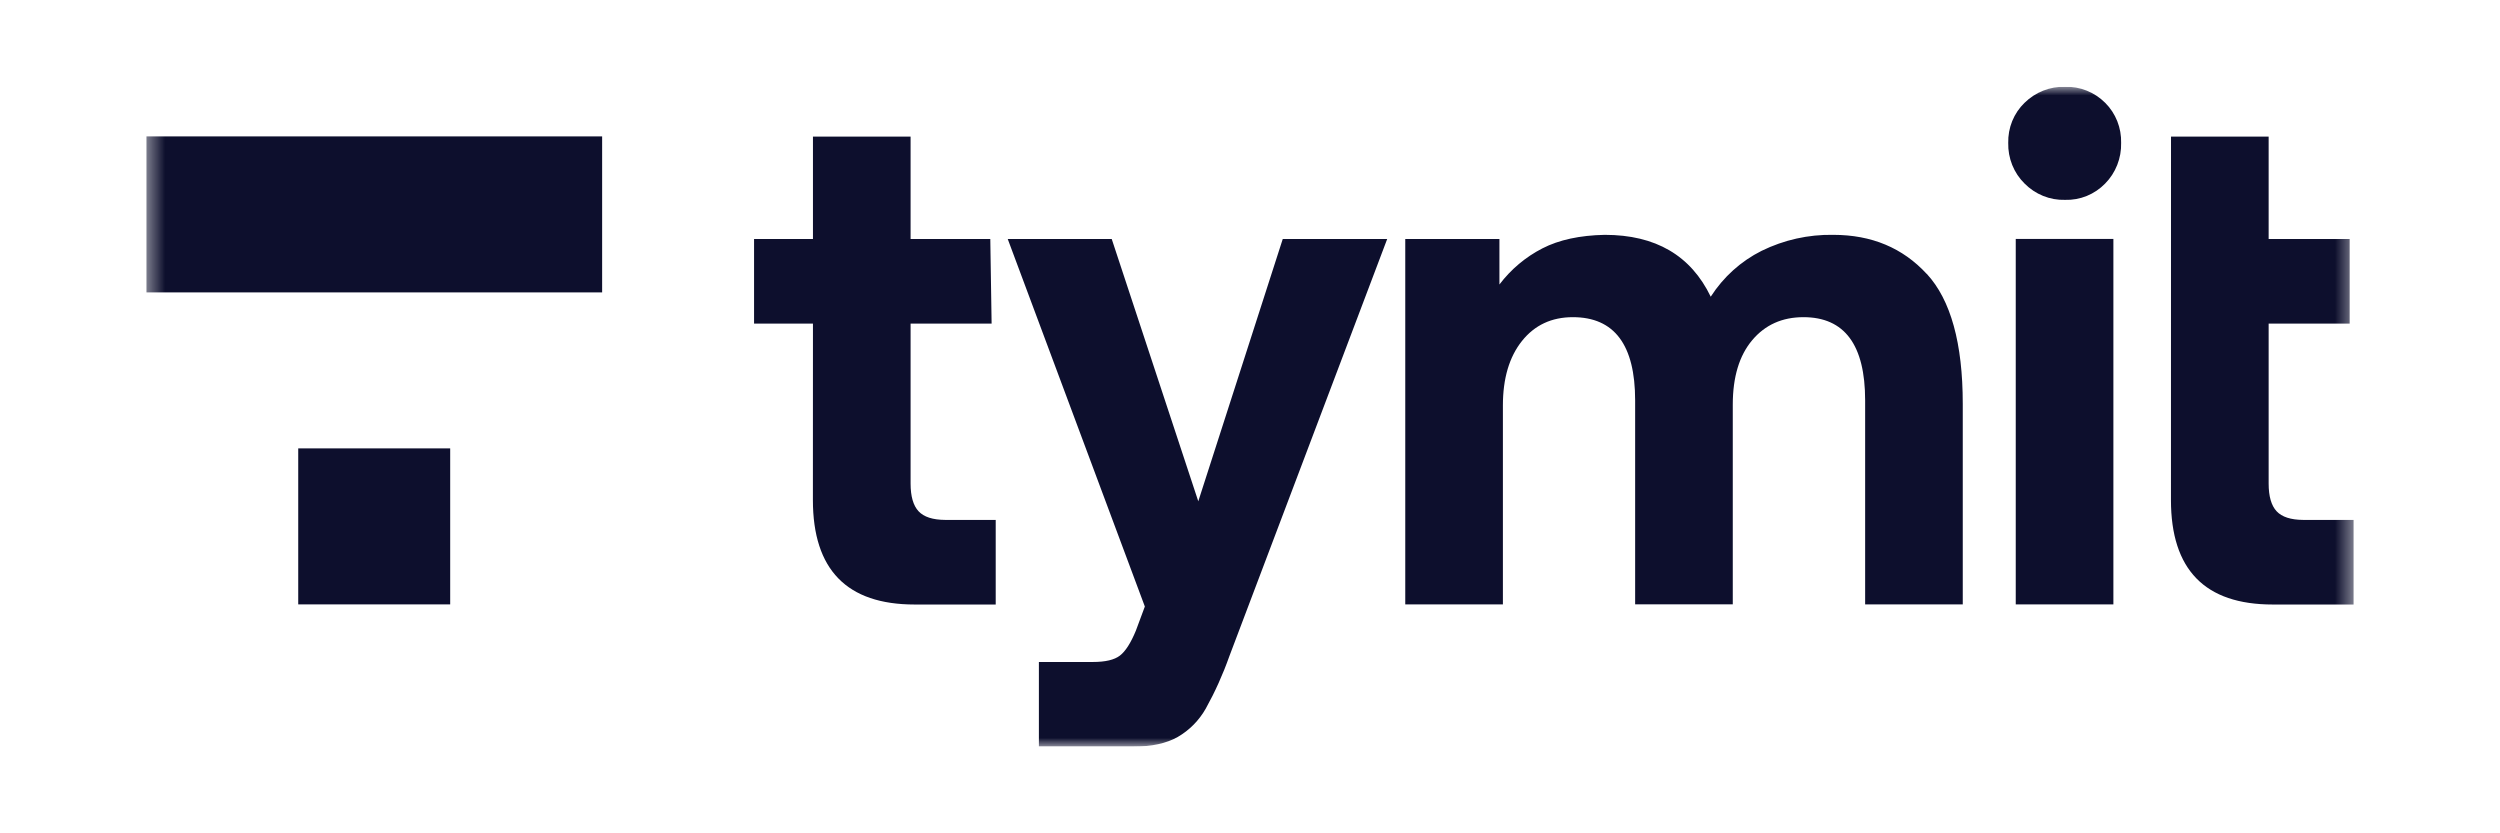 <svg width="144" height="48" viewBox="0 0 144 48" fill="none" xmlns="http://www.w3.org/2000/svg">
<g clip-path="url(#clip0_268_10362)">
<mask id="mask0_268_10362" style="mask-type:luminance" maskUnits="userSpaceOnUse" x="8" y="5" width="128" height="39">
<path d="M135.58 5H8.426V43H135.58V5Z" fill="white"/>
</mask>
<g mask="url(#mask0_268_10362)">
<path d="M25.931 25.827H17.178V34.813H25.931V25.827Z" fill="#0D0F2D"/>
<path d="M34.683 7.856H8.426V16.842H34.683V7.856Z" fill="#0D0F2D"/>
<path d="M46.826 18.638H43.434V13.765H46.826V7.867H52.45V13.765H57.041L57.117 18.638H52.45V27.852C52.45 28.588 52.603 29.121 52.909 29.449C53.215 29.777 53.727 29.943 54.445 29.947H57.353V34.82H52.686C48.777 34.82 46.823 32.813 46.823 28.799L46.826 18.638Z" fill="#0D0F2D"/>
<path d="M64.035 13.765L69.021 28.875L73.887 13.765H79.903L70.809 37.802C70.441 38.843 69.988 39.85 69.454 40.812C69.067 41.496 68.509 42.061 67.838 42.449C67.186 42.818 66.341 43.003 65.305 43.003H59.84V38.13H62.951C63.67 38.13 64.188 38.008 64.507 37.762C64.826 37.516 65.132 37.039 65.425 36.329L65.943 34.936L58.045 13.765H64.035Z" fill="#0D0F2D"/>
<path d="M110.981 15.773C112.364 17.273 113.055 19.771 113.055 23.265V34.813H107.432V23.061C107.432 19.866 106.247 18.269 103.878 18.269C102.654 18.269 101.67 18.711 100.926 19.596C100.182 20.48 99.809 21.716 99.808 23.301V34.809H94.184V23.061C94.184 19.866 92.988 18.269 90.596 18.269C89.372 18.269 88.394 18.727 87.664 19.642C86.934 20.558 86.568 21.793 86.567 23.348V34.813H80.943V13.766H86.367V16.387C87.031 15.512 87.878 14.8 88.845 14.305C89.801 13.814 90.998 13.555 92.435 13.527C95.359 13.527 97.393 14.715 98.538 17.09C99.267 15.955 100.279 15.043 101.469 14.448C102.757 13.816 104.171 13.501 105.598 13.527C107.804 13.527 109.598 14.278 110.981 15.78" fill="#0D0F2D"/>
<path d="M116.107 13.764H121.731V34.812H116.107V13.764ZM121.259 5.923C121.56 6.222 121.797 6.582 121.955 6.98C122.112 7.378 122.188 7.805 122.177 8.235C122.187 8.668 122.111 9.098 121.953 9.5C121.795 9.901 121.559 10.266 121.259 10.57C120.957 10.881 120.595 11.125 120.198 11.287C119.8 11.449 119.374 11.525 118.946 11.512C118.515 11.525 118.087 11.448 117.686 11.286C117.285 11.124 116.92 10.88 116.613 10.57C116.307 10.269 116.066 9.906 115.904 9.504C115.743 9.102 115.664 8.669 115.674 8.235C115.664 7.803 115.742 7.374 115.903 6.976C116.065 6.577 116.307 6.218 116.613 5.923C116.923 5.618 117.288 5.379 117.689 5.221C118.09 5.062 118.517 4.987 118.946 5C119.372 4.987 119.797 5.061 120.194 5.22C120.592 5.378 120.954 5.617 121.259 5.923Z" fill="#0D0F2D"/>
<path d="M125.05 7.867H130.674V13.765H135.341V18.638H130.674V27.852C130.674 28.588 130.827 29.121 131.133 29.449C131.438 29.777 131.951 29.943 132.669 29.947H135.577V34.82H130.91C127.001 34.82 125.047 32.813 125.047 28.799L125.05 7.867Z" fill="#0D0F2D"/>
</g>
</g>
<defs>
<clipPath id="clip0_268_10362">
<rect width="127.154" height="38" fill="white" transform="translate(8.423 5)"/>
</clipPath>
</defs>
</svg>

